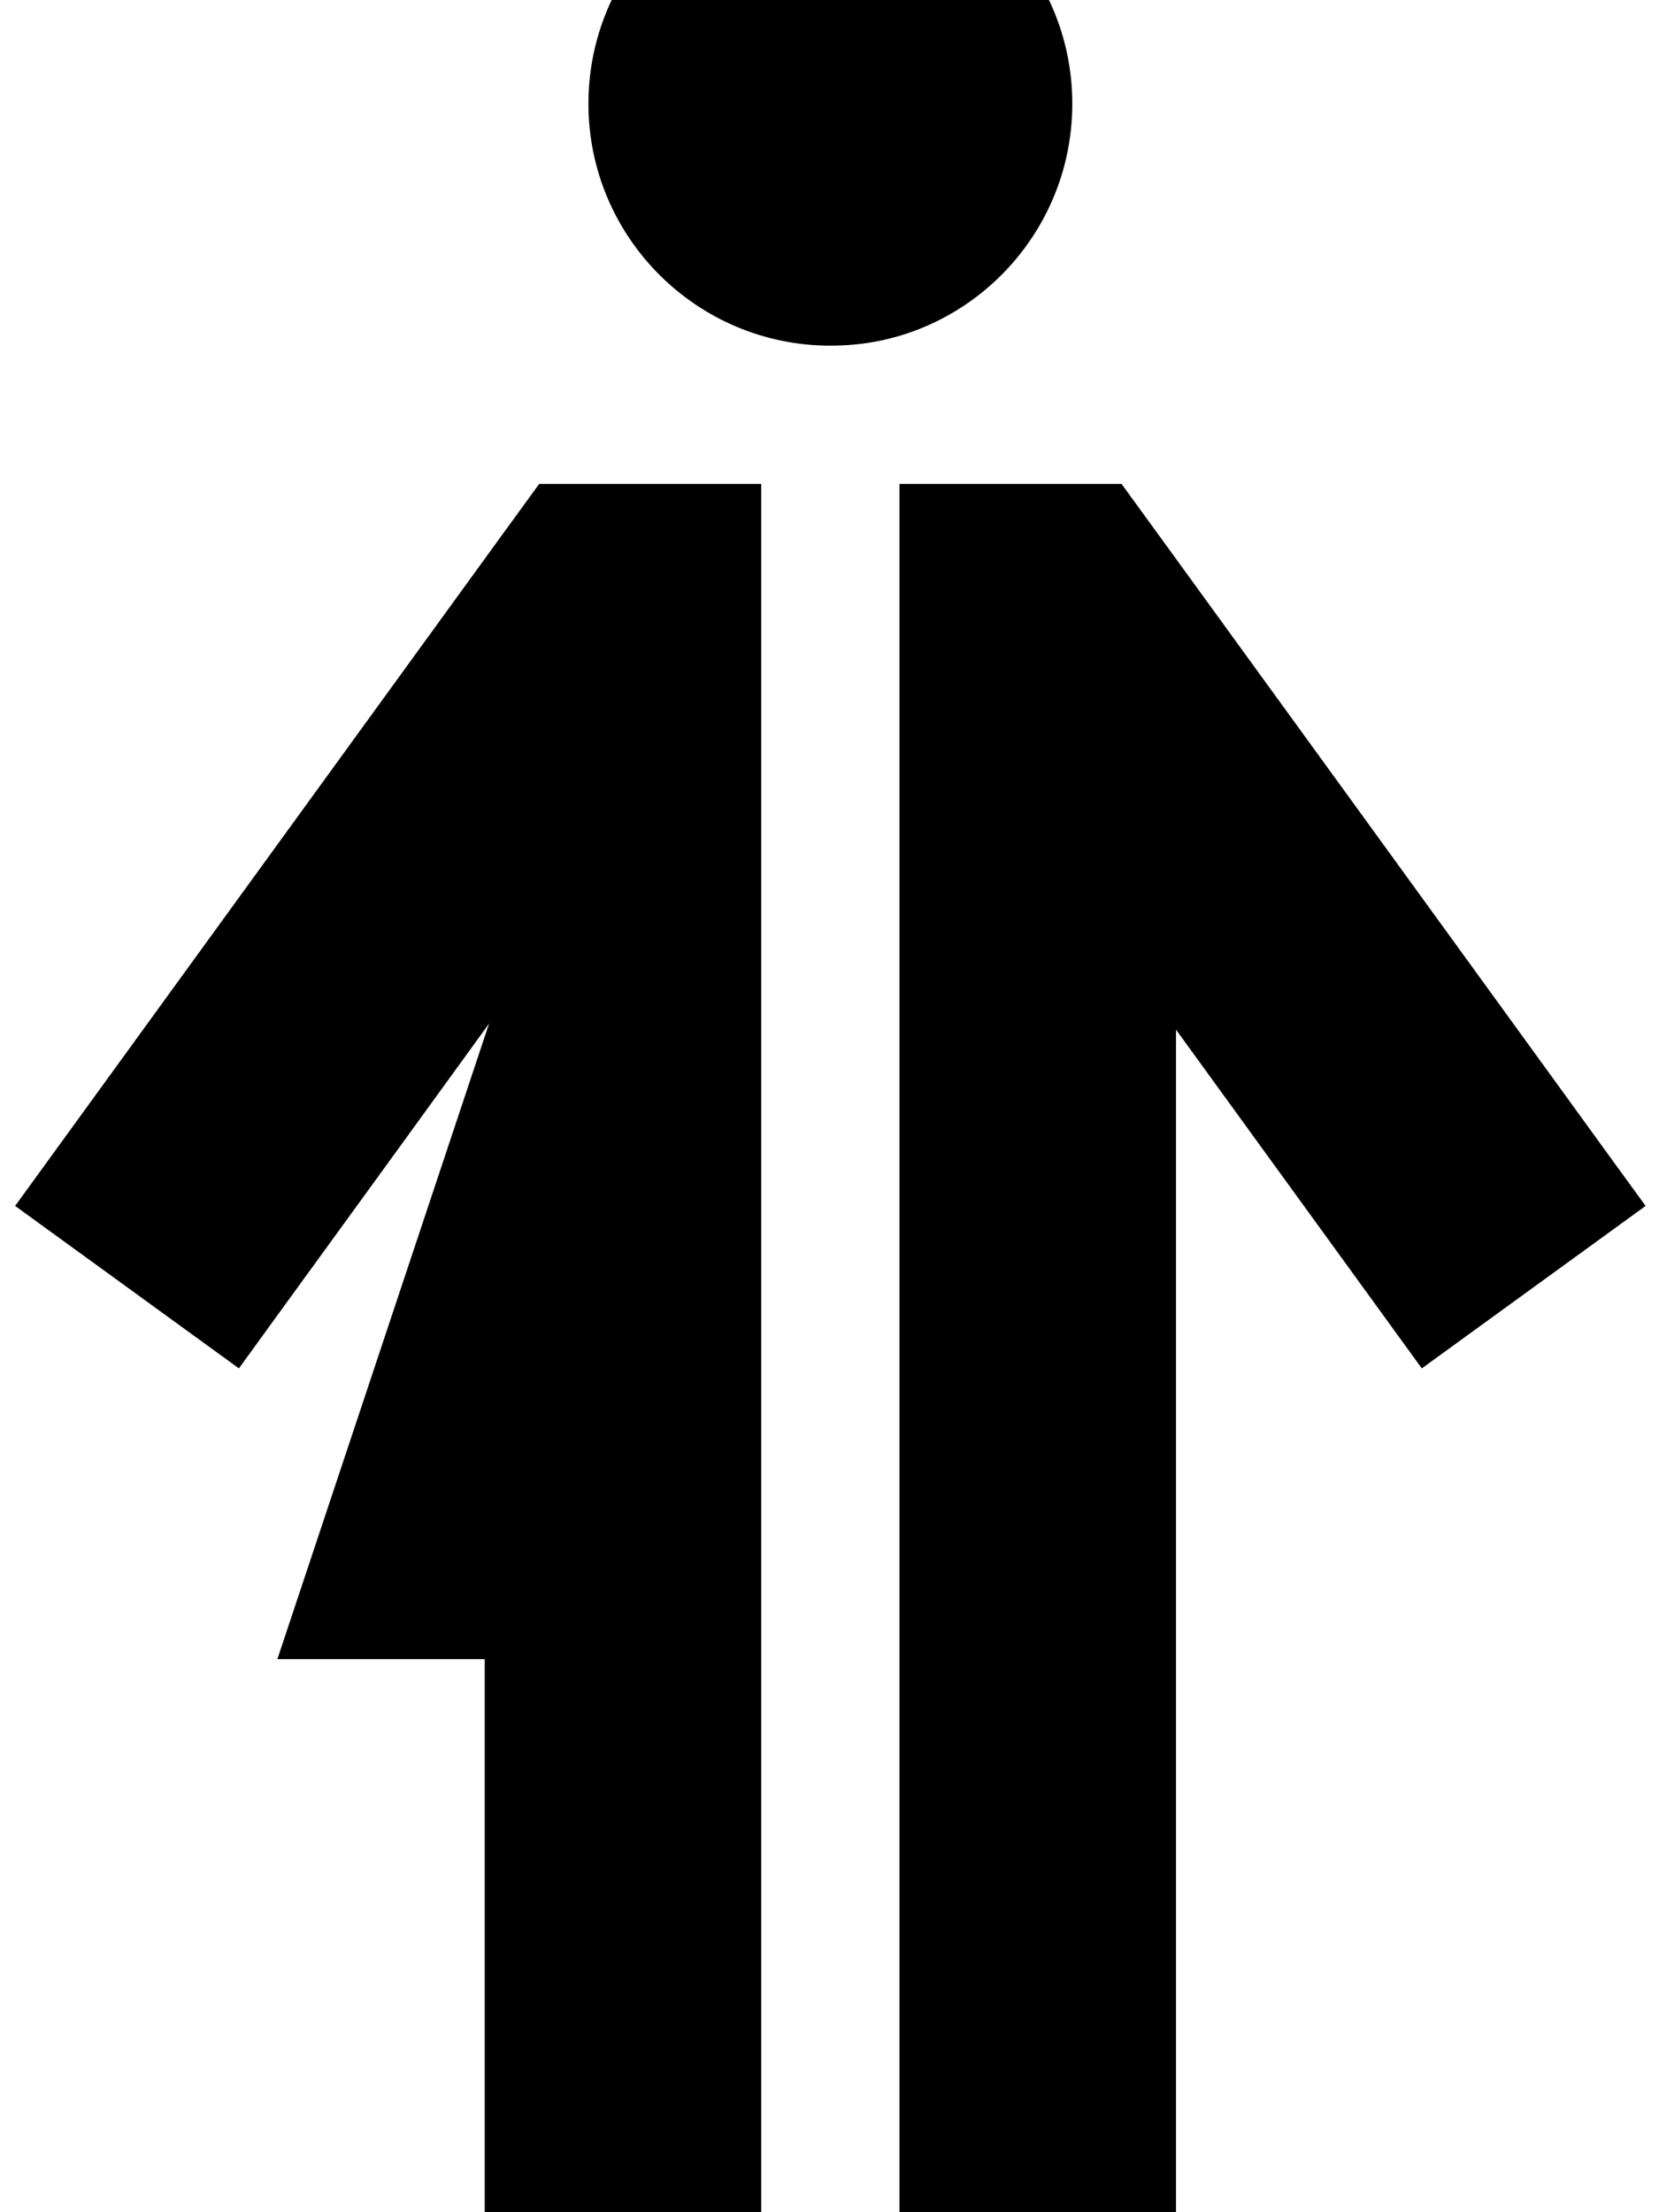 <svg xmlns="http://www.w3.org/2000/svg" viewBox="0 0 384 512"><!--! Font Awesome Pro 7.0.0 by @fontawesome - https://fontawesome.com License - https://fontawesome.com/license (Commercial License) Copyright 2025 Fonticons, Inc. --><path fill="currentColor" d="M248.2 24c0-30.9-25.1-56-56-56-3 0-5.9 .2-8.8 .7-26.8 4.2-47.2 27.4-47.2 55.3 0 30.9 25.1 56 56 56 3.5 0 7.3-.3 11.3-1.1 25.5-5.2 44.7-27.8 44.7-54.9zm-40 88l0 224 0 0 0 208 64 0 0-305.7c28.6 39.4 47.6 65.6 56.9 78.4l51.8-37.6c-.2-.2-37.4-51.6-111.7-153.9l-9.6-13.2-51.4 0zm-32 272l0-272-51.4 0-9.6 13.2-92.9 128-18.8 25.9 51.8 37.6c9.1-12.6 28.5-39.2 57.9-79.8l-49 147.1 48 0 0 160 64 0 0-160 0 0z"/></svg>